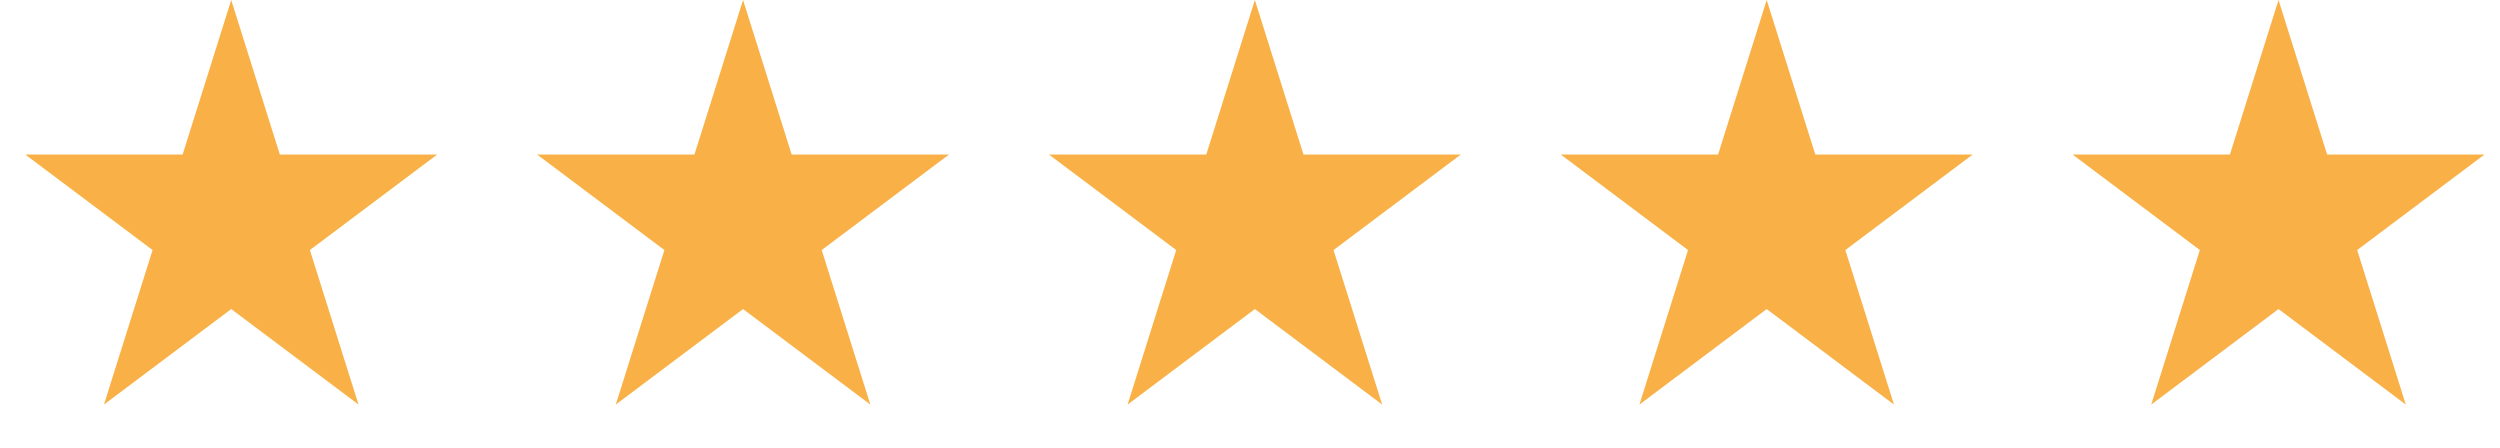 <?xml version="1.0" encoding="UTF-8"?> <svg xmlns="http://www.w3.org/2000/svg" width="162" height="29" viewBox="0 0 162 29" fill="none"> <path d="M14.984 0L18.134 10.014H28.329L20.081 16.203L23.232 26.216L14.984 20.027L6.736 26.216L9.887 16.203L1.639 10.014H11.834L14.984 0Z" fill="#F9B147"></path> <path d="M48.15 0L51.3 10.014H61.495L53.247 16.203L56.398 26.216L48.15 20.027L39.902 26.216L43.053 16.203L34.805 10.014H45L48.15 0Z" fill="#F9B147"></path> <path d="M81.316 0L84.466 10.014H94.661L86.413 16.203L89.564 26.216L81.316 20.027L73.068 26.216L76.219 16.203L67.971 10.014H78.166L81.316 0Z" fill="#F9B147"></path> <path d="M114.482 0L117.632 10.014H127.827L119.579 16.203L122.73 26.216L114.482 20.027L106.234 26.216L109.385 16.203L101.137 10.014H111.332L114.482 0Z" fill="#F9B147"></path> <path d="M147.648 0L150.798 10.014H160.993L152.745 16.203L155.896 26.216L147.648 20.027L139.4 26.216L142.551 16.203L134.303 10.014H144.498L147.648 0Z" fill="#F9B147"></path> </svg> 